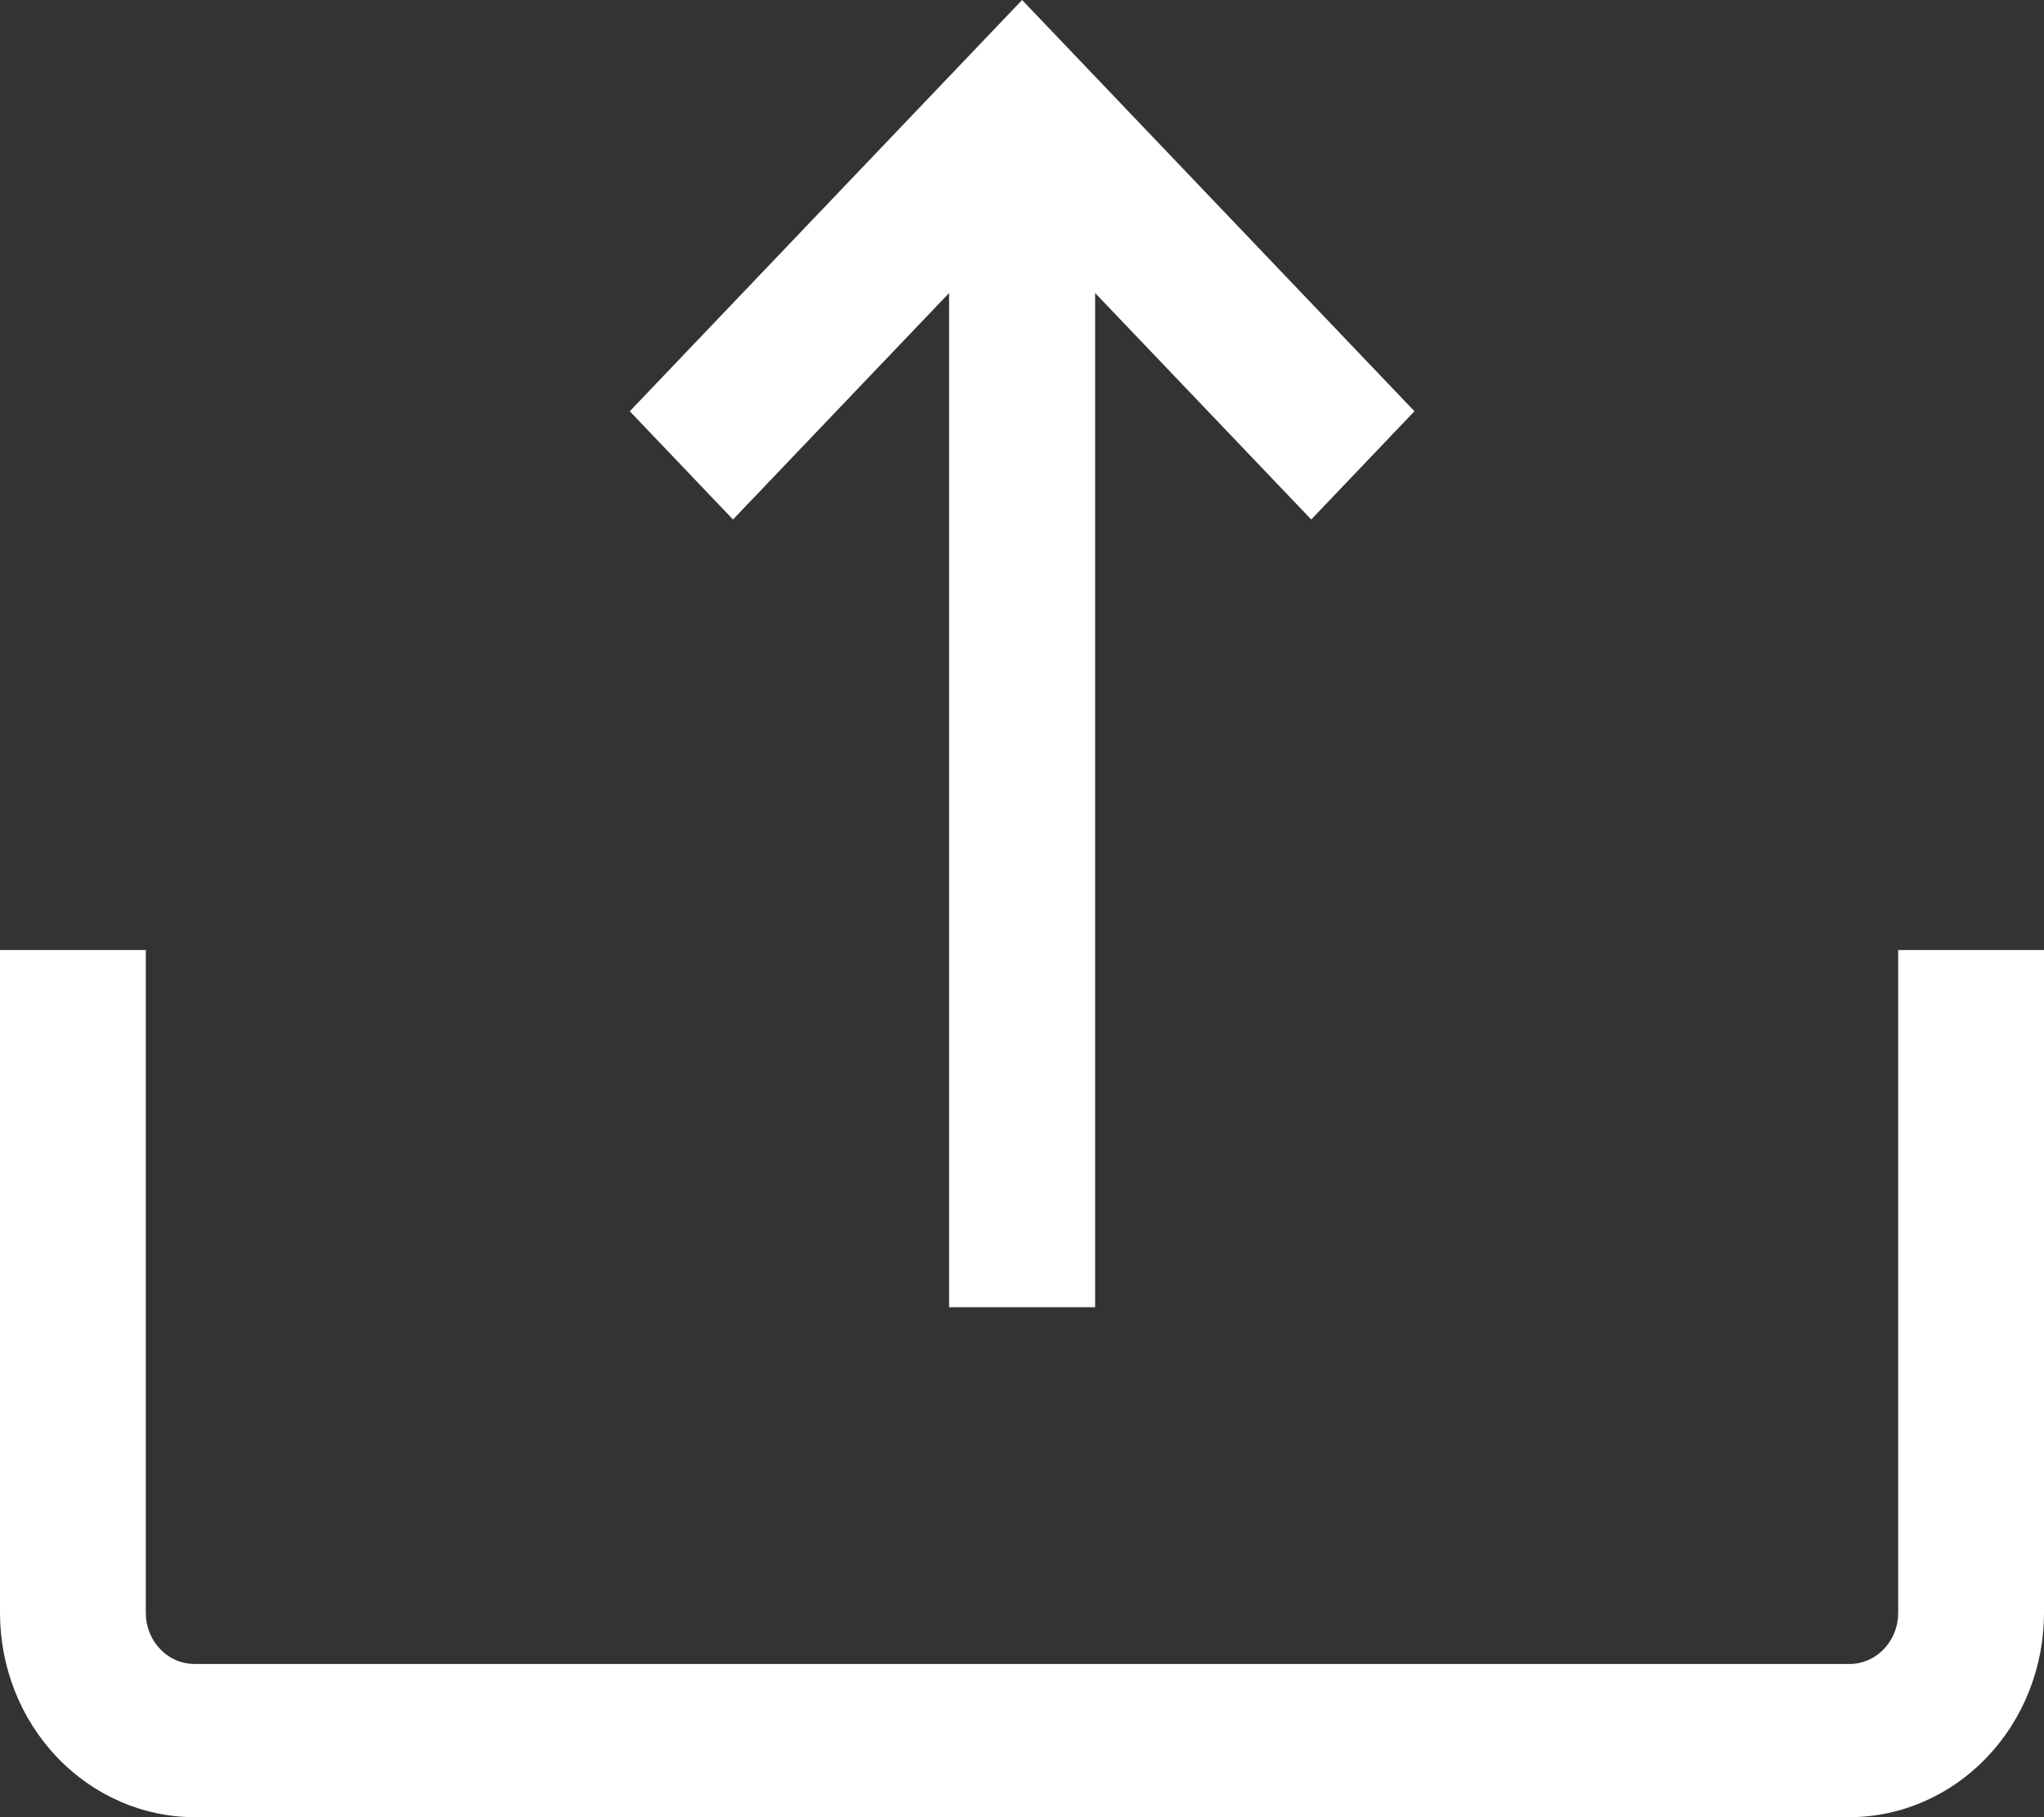 <svg width="18" height="16" viewBox="0 0 18 16" fill="none" xmlns="http://www.w3.org/2000/svg">
<rect x="0" y="0" width="18" height="16" fill="#333333" stroke="none"/>
<path d="M8.358 11.51V2.58L6.455 4.574L5.546 3.621L9.001 0L12.456 3.621L11.547 4.574L9.644 2.58V11.51H8.358ZM16.716 14.202C16.716 14.321 16.671 14.435 16.59 14.519C16.51 14.604 16.401 14.651 16.288 14.651H1.712C1.599 14.651 1.49 14.604 1.41 14.519C1.329 14.435 1.284 14.321 1.284 14.202V8.365H0V14.205C0.001 14.681 0.182 15.137 0.503 15.473C0.824 15.809 1.258 15.999 1.712 16H16.288C16.742 15.999 17.176 15.809 17.497 15.473C17.818 15.137 17.999 14.681 18 14.205V8.365H16.716V14.202Z" fill="white"/>
</svg>
